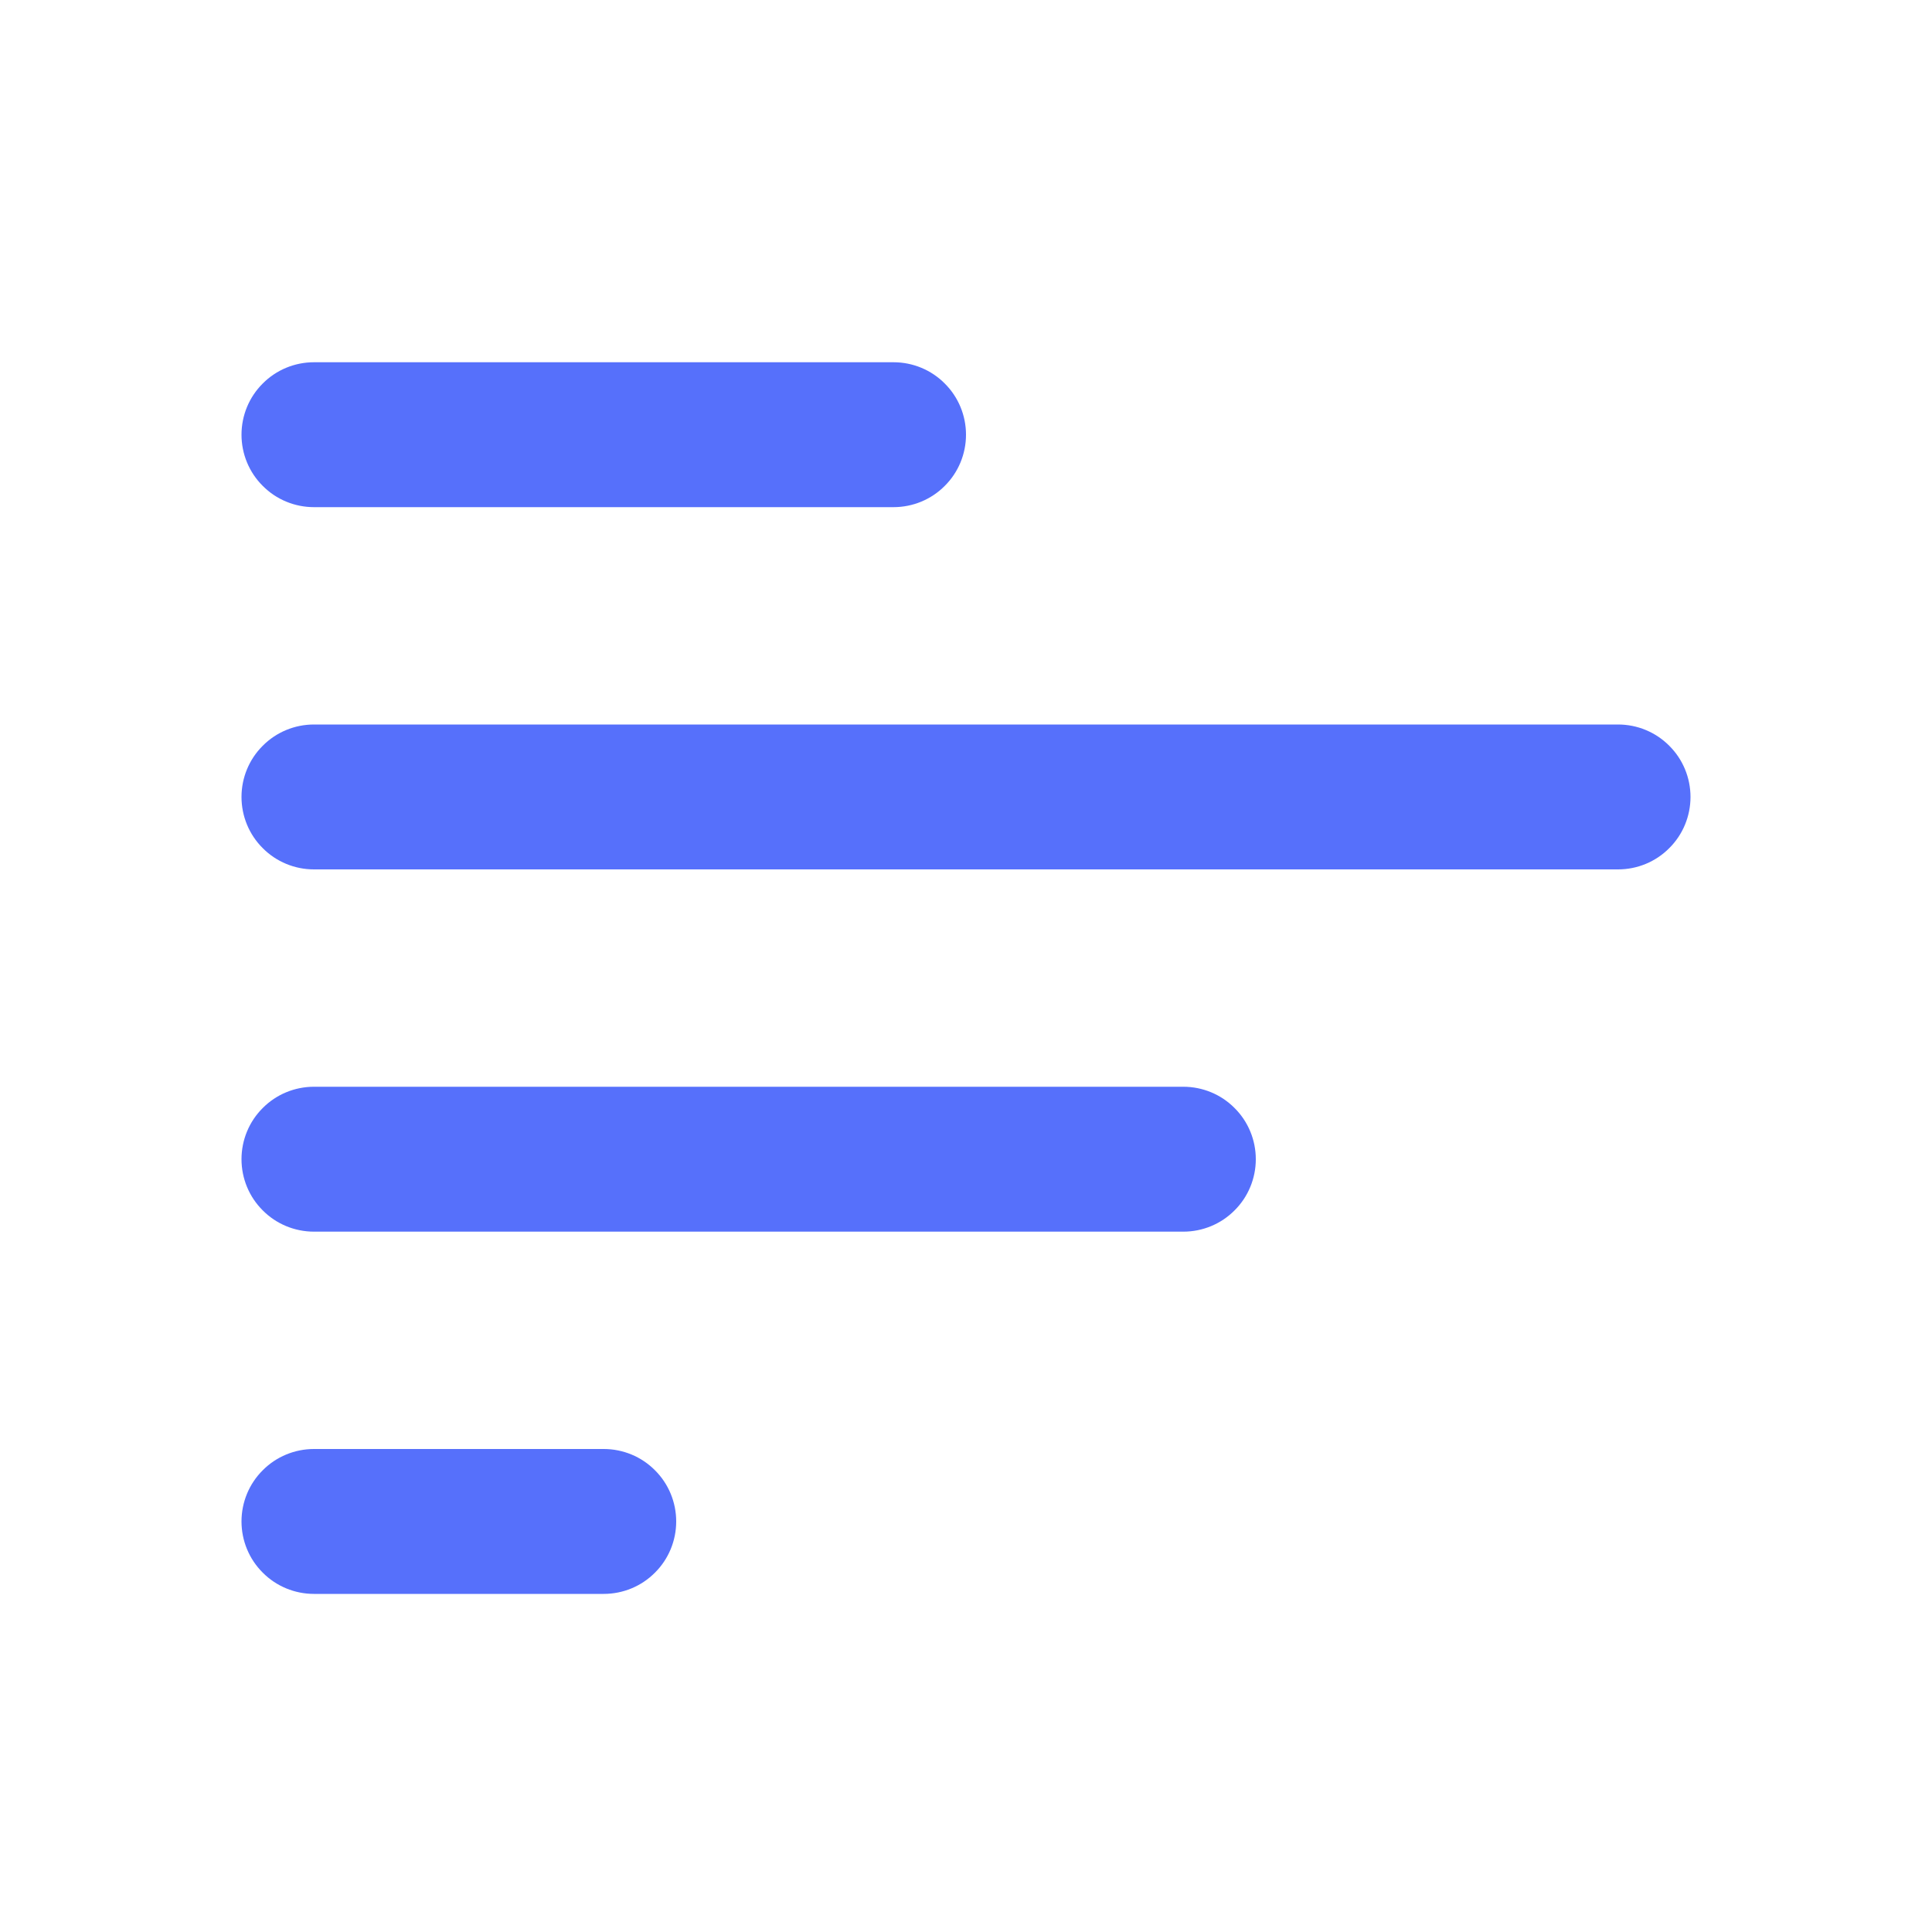 <svg xmlns="http://www.w3.org/2000/svg" width="16" height="16" viewBox="0 0 16 16" fill="none">
<path d="M8 3.6C8 3.441 7.937 3.288 7.824 3.176C7.712 3.063 7.559 3 7.4 3L2.6 3C2.441 3 2.288 3.063 2.176 3.176C2.063 3.288 2 3.441 2 3.6C2 3.759 2.063 3.912 2.176 4.024C2.288 4.137 2.441 4.2 2.6 4.2L7.4 4.2C7.559 4.2 7.712 4.137 7.824 4.024C7.937 3.912 8 3.759 8 3.6ZM14 6.6C14 6.441 13.937 6.288 13.824 6.176C13.712 6.063 13.559 6 13.4 6L2.6 6C2.441 6 2.288 6.063 2.176 6.176C2.063 6.288 2 6.441 2 6.6C2 6.759 2.063 6.912 2.176 7.024C2.288 7.137 2.441 7.2 2.6 7.2L13.4 7.2C13.559 7.2 13.712 7.137 13.824 7.024C13.937 6.912 14 6.759 14 6.6ZM5.6 12.6C5.6 12.441 5.537 12.288 5.424 12.176C5.312 12.063 5.159 12 5 12H2.6C2.441 12 2.288 12.063 2.176 12.176C2.063 12.288 2 12.441 2 12.6C2 12.759 2.063 12.912 2.176 13.024C2.288 13.137 2.441 13.2 2.6 13.2H5C5.159 13.2 5.312 13.137 5.424 13.024C5.537 12.912 5.6 12.759 5.6 12.6ZM10.4 9.6C10.4 9.441 10.337 9.288 10.224 9.176C10.112 9.063 9.959 9 9.8 9L2.6 9C2.441 9 2.288 9.063 2.176 9.176C2.063 9.288 2 9.441 2 9.6C2 9.759 2.063 9.912 2.176 10.024C2.288 10.137 2.441 10.2 2.6 10.2L9.8 10.2C9.959 10.2 10.112 10.137 10.224 10.024C10.337 9.912 10.4 9.759 10.4 9.6Z" fill="#5670FB"/>
</svg>